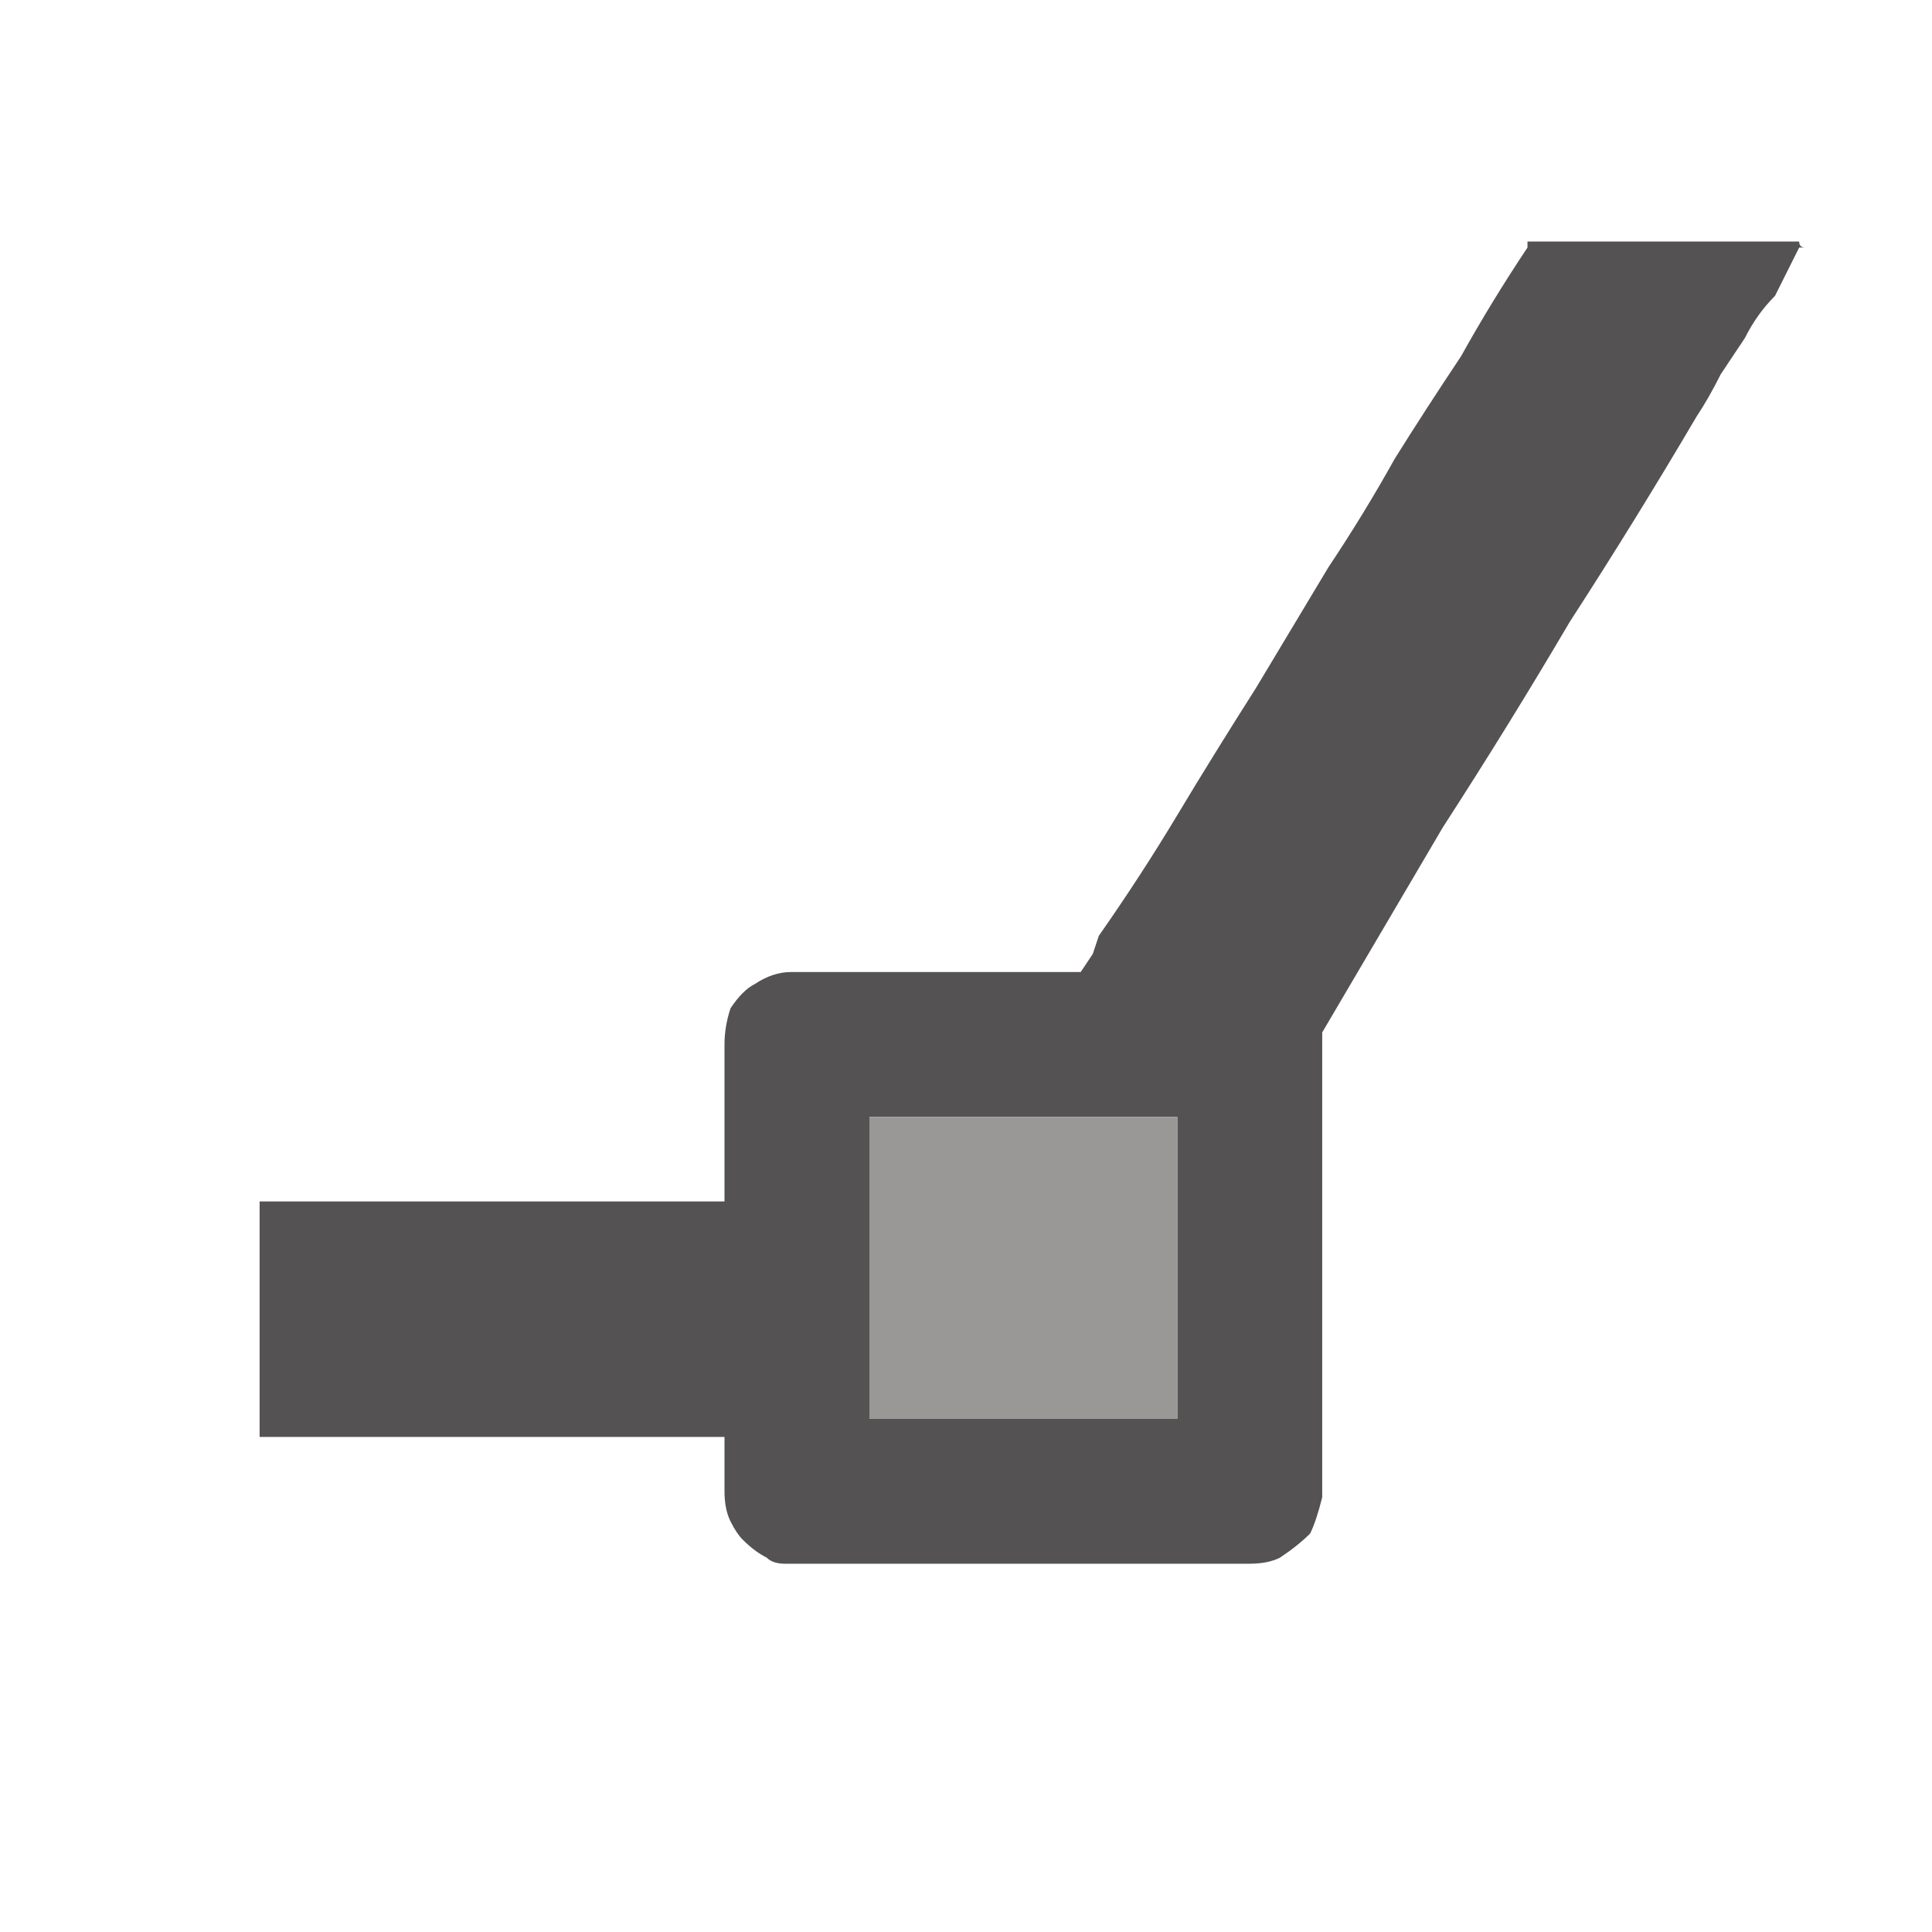 <svg xmlns="http://www.w3.org/2000/svg" height="16" width="16">
  <defs />
  <g>
    <path d="M6 11.9 Q5.4 11.9 4.85 11.9 4.3 11.9 3.7 11.9 3.35 11.9 2.95 11.9 2.55 11.9 2.2 11.9 L2.15 11.9 Q2.15 11.9 2.15 11.9 2.15 11.9 2.15 11.9 L2.15 10 2.15 9.95 Q2.15 9.95 2.15 9.95 2.15 9.95 2.15 9.95 L2.2 9.95 Q3.15 9.95 4.1 9.95 5.05 9.95 6 9.95 L6 8.65 Q6 8.5 6.05 8.35 6.15 8.2 6.25 8.15 6.4 8.05 6.55 8.05 L6.6 8.05 Q6.6 8.05 6.6 8.05 L8.95 8.05 9.05 7.9 9.1 7.75 Q9.45 7.25 9.75 6.75 10.05 6.25 10.4 5.7 10.7 5.2 11 4.7 11.3 4.25 11.55 3.8 11.8 3.4 12.1 2.95 12.35 2.5 12.65 2.05 12.65 2.05 12.65 2 12.65 2 12.65 2 12.65 2 12.7 2 12.85 2 13 2 13.15 2 13.3 2 13.4 2 13.55 2 13.75 2 13.9 2 14.1 2 14.25 2 14.35 2 14.45 2 14.55 2 14.65 2 14.75 2 14.85 2 14.85 2 14.85 2 14.9 2 14.9 2 14.9 2.05 14.95 2.05 14.95 2.05 14.9 2.05 14.8 2.25 14.7 2.45 14.55 2.6 14.45 2.8 14.35 2.95 14.25 3.1 14.15 3.3 14.05 3.45 13.55 4.3 13 5.15 12.5 6 11.95 6.85 11.45 7.7 10.95 8.55 10.95 8.55 10.95 8.6 10.95 8.65 10.95 8.65 L10.95 12.05 Q10.95 12.1 10.95 12.15 10.95 12.25 10.95 12.3 10.95 12.35 10.95 12.4 10.9 12.6 10.85 12.7 10.75 12.8 10.6 12.9 10.5 12.95 10.35 12.95 L6.9 12.95 Q6.8 12.95 6.7 12.95 6.6 12.95 6.5 12.95 6.4 12.95 6.35 12.9 6.25 12.85 6.15 12.75 6.1 12.7 6.05 12.6 6 12.5 6 12.35 L6 11.9 M7.2 10.95 L7.2 11.75 Q7.2 11.75 7.2 11.75 7.2 11.75 7.2 11.75 L8.5 11.75 8.7 11.75 8.95 11.75 9.7 11.75 Q9.75 11.75 9.75 11.75 9.75 11.75 9.75 11.75 L9.75 10.5 9.75 9.25 Q9.75 9.25 9.75 9.25 9.75 9.25 9.7 9.25 L8.2 9.25 7.2 9.25 Q7.2 9.25 7.2 9.25 L7.2 9.95 7.2 10.9 7.2 10.95" fill="#545252" stroke="none" />
    <path d="M7.2 10.95 L7.2 10.9 7.2 9.95 7.2 9.25 Q7.2 9.25 7.2 9.25 L8.2 9.25 9.7 9.25 Q9.75 9.25 9.75 9.25 9.75 9.25 9.75 9.25 L9.75 10.5 9.75 11.75 Q9.75 11.75 9.75 11.75 9.75 11.75 9.7 11.75 L8.95 11.75 8.7 11.75 8.5 11.75 7.2 11.75 Q7.2 11.75 7.2 11.75 7.2 11.75 7.2 11.75 L7.2 10.95" fill="#999897" stroke="none" />
  </g>
</svg>